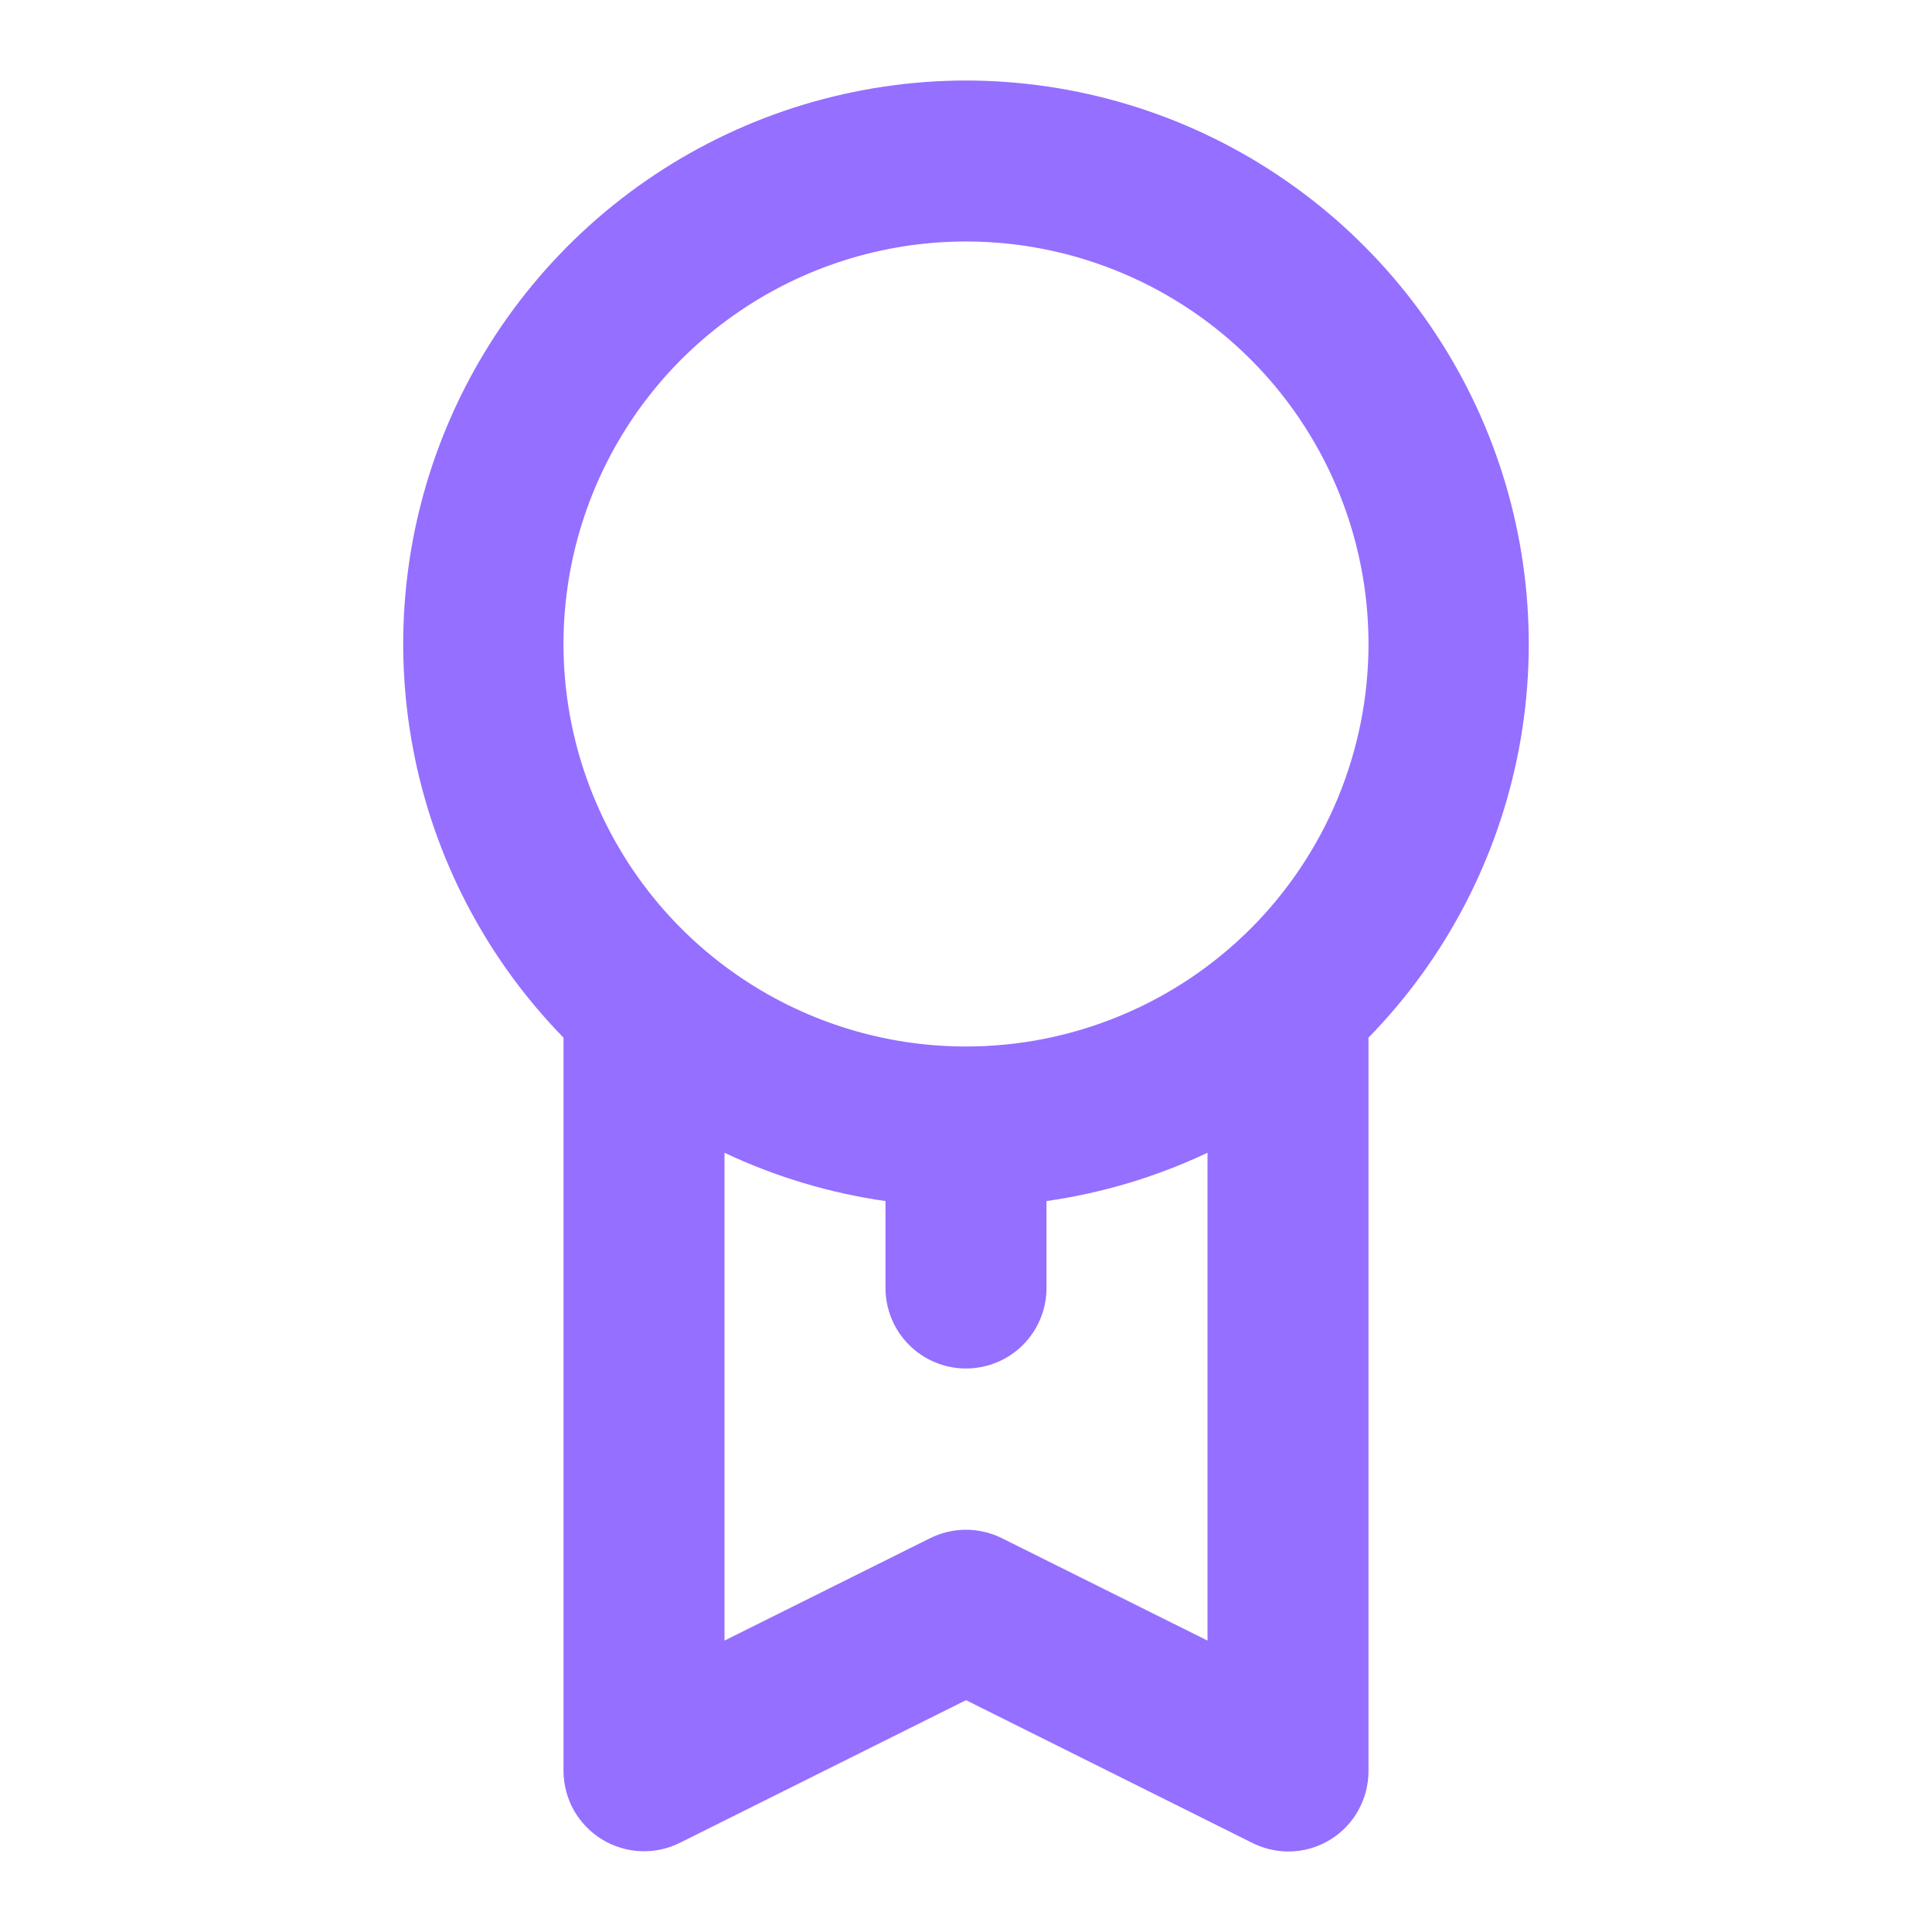 <?xml version="1.0" encoding="UTF-8"?> <svg xmlns="http://www.w3.org/2000/svg" width="24" height="24" viewBox="0 0 24 24" fill="none"> <path d="M12 1C10.623 1.002 9.278 1.409 8.132 2.172C6.986 2.934 6.09 4.018 5.556 5.287C5.022 6.555 4.875 7.954 5.132 9.306C5.388 10.658 6.038 11.905 7 12.89V22C7.001 22.171 7.045 22.338 7.128 22.487C7.212 22.635 7.332 22.76 7.477 22.849C7.622 22.938 7.788 22.989 7.958 22.996C8.128 23.003 8.298 22.967 8.45 22.89L12 21.12L15.55 22.89C15.689 22.961 15.844 22.999 16 23C16.187 23.001 16.371 22.949 16.53 22.85C16.674 22.76 16.793 22.635 16.875 22.486C16.957 22.337 17 22.17 17 22V12.89C17.962 11.905 18.611 10.658 18.868 9.306C19.125 7.954 18.977 6.555 18.444 5.287C17.91 4.018 17.014 2.934 15.868 2.172C14.722 1.409 13.377 1.002 12 1ZM15 20.38L12.45 19.11C12.31 19.04 12.156 19.003 12 19.003C11.844 19.003 11.69 19.04 11.55 19.11L9 20.38V14.32C9.633 14.619 10.307 14.821 11 14.92V16C11 16.265 11.105 16.52 11.293 16.707C11.48 16.895 11.735 17 12 17C12.265 17 12.52 16.895 12.707 16.707C12.895 16.52 13 16.265 13 16V14.92C13.693 14.821 14.367 14.619 15 14.32V20.38ZM12 13C11.011 13 10.044 12.707 9.222 12.157C8.4 11.608 7.759 10.827 7.381 9.913C7.002 9 6.903 7.994 7.096 7.025C7.289 6.055 7.765 5.164 8.464 4.464C9.164 3.765 10.055 3.289 11.024 3.096C11.995 2.903 13 3.002 13.913 3.381C14.827 3.759 15.608 4.4 16.157 5.222C16.707 6.044 17 7.011 17 8C17 9.326 16.473 10.598 15.536 11.536C14.598 12.473 13.326 13 12 13Z" fill="#956FFF"></path> </svg> 